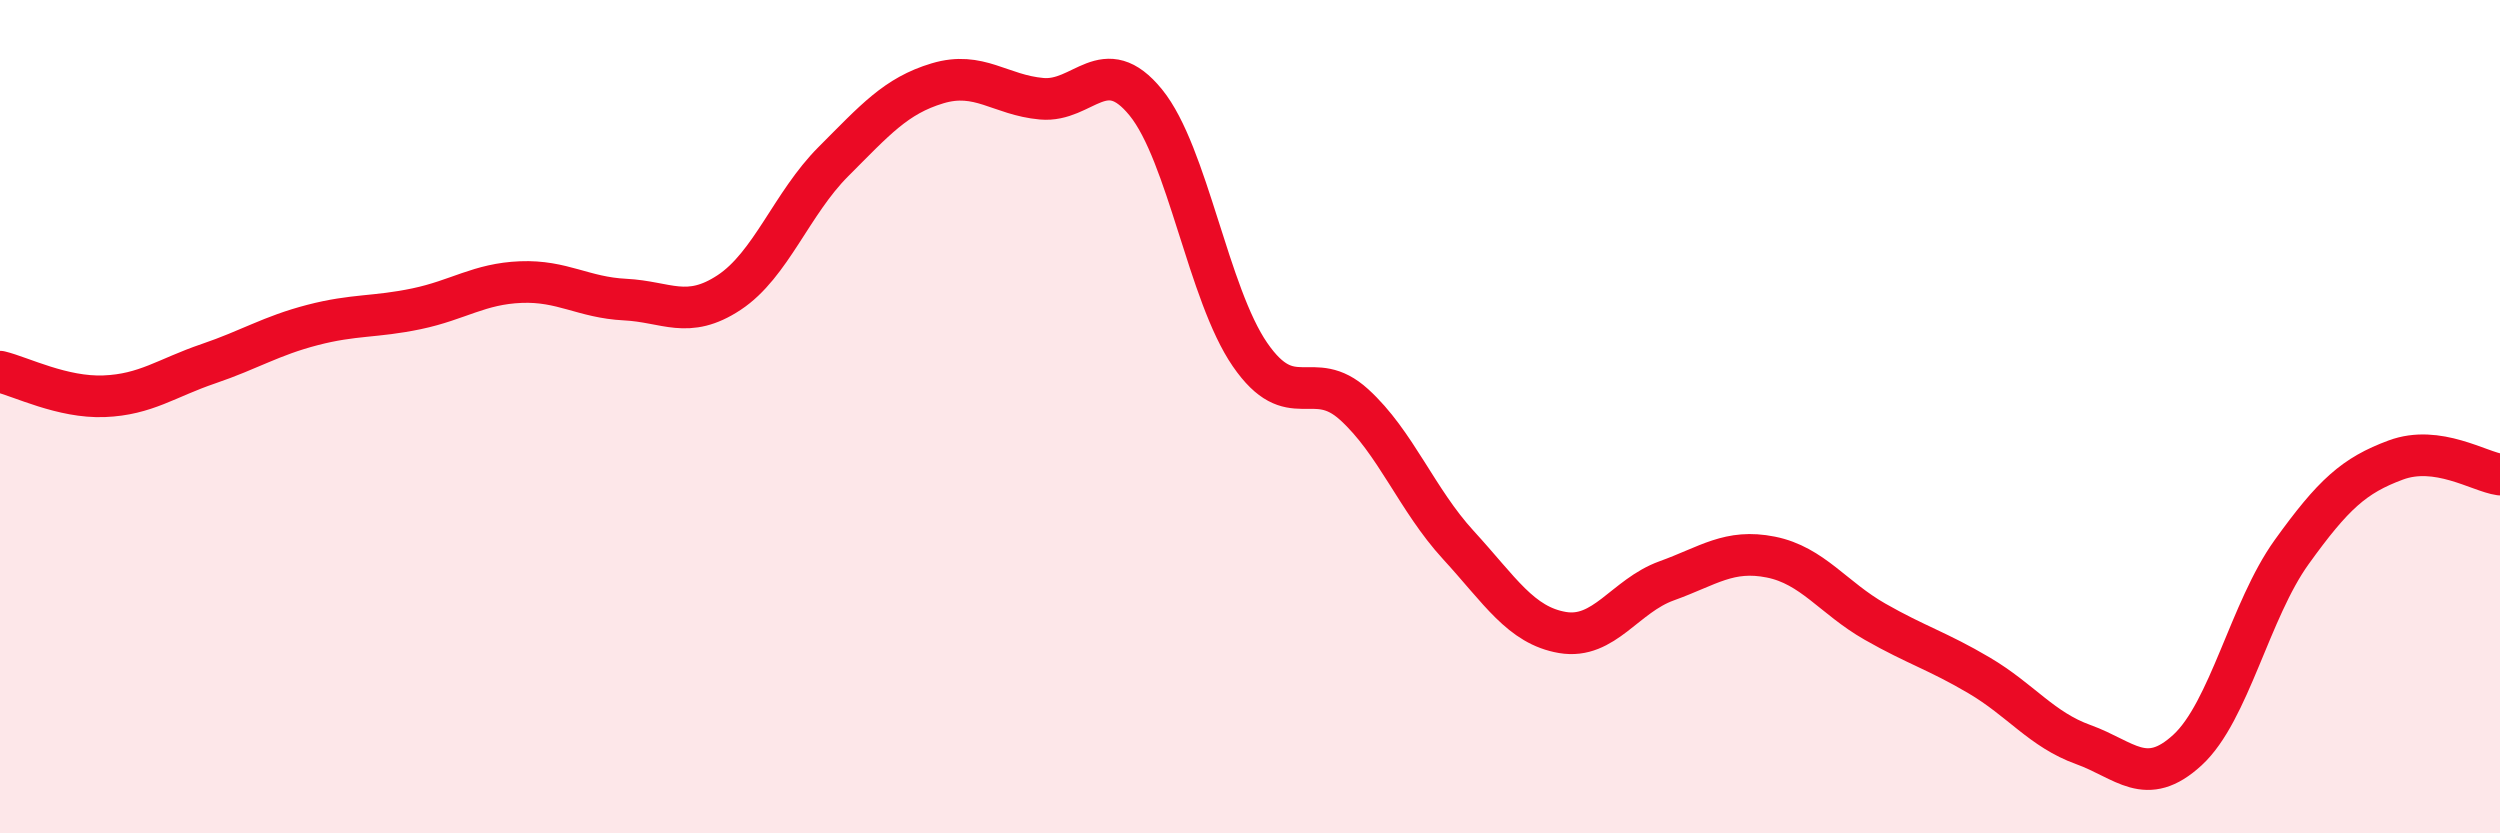 
    <svg width="60" height="20" viewBox="0 0 60 20" xmlns="http://www.w3.org/2000/svg">
      <path
        d="M 0,8.92 C 0.5,9.04 1.5,9.55 2.5,9.51 C 3.5,9.47 4,9.07 5,8.73 C 6,8.39 6.5,8.06 7.5,7.8 C 8.5,7.54 9,7.62 10,7.41 C 11,7.2 11.5,6.81 12.5,6.77 C 13.5,6.73 14,7.14 15,7.19 C 16,7.24 16.5,7.68 17.5,7.02 C 18.5,6.36 19,4.88 20,3.88 C 21,2.88 21.5,2.3 22.5,2 C 23.5,1.7 24,2.28 25,2.37 C 26,2.46 26.5,1.23 27.5,2.46 C 28.5,3.69 29,7.06 30,8.51 C 31,9.96 31.5,8.8 32.5,9.71 C 33.5,10.62 34,11.99 35,13.08 C 36,14.17 36.5,15.01 37.5,15.18 C 38.5,15.35 39,14.3 40,13.94 C 41,13.58 41.5,13.17 42.5,13.37 C 43.5,13.57 44,14.35 45,14.92 C 46,15.49 46.5,15.62 47.5,16.21 C 48.5,16.8 49,17.51 50,17.87 C 51,18.23 51.5,18.92 52.5,18 C 53.5,17.08 54,14.64 55,13.25 C 56,11.86 56.5,11.41 57.5,11.04 C 58.5,10.67 59.5,11.32 60,11.39L60 20L0 20Z"
        fill="#EB0A25"
        opacity="0.1"
        stroke-linecap="round"
        stroke-linejoin="round"
      />
      <path
        d="M 0,8.92 C 0.5,9.04 1.5,9.55 2.5,9.51 C 3.5,9.47 4,9.07 5,8.73 C 6,8.39 6.5,8.06 7.5,7.8 C 8.5,7.54 9,7.62 10,7.41 C 11,7.2 11.5,6.81 12.5,6.77 C 13.5,6.73 14,7.14 15,7.19 C 16,7.24 16.5,7.68 17.5,7.02 C 18.5,6.36 19,4.88 20,3.88 C 21,2.88 21.5,2.3 22.5,2 C 23.5,1.7 24,2.28 25,2.37 C 26,2.46 26.5,1.23 27.5,2.46 C 28.5,3.69 29,7.06 30,8.51 C 31,9.96 31.5,8.8 32.5,9.71 C 33.5,10.62 34,11.99 35,13.08 C 36,14.17 36.5,15.01 37.5,15.18 C 38.5,15.35 39,14.3 40,13.94 C 41,13.58 41.5,13.17 42.5,13.37 C 43.5,13.57 44,14.35 45,14.92 C 46,15.49 46.5,15.62 47.5,16.21 C 48.5,16.8 49,17.51 50,17.87 C 51,18.23 51.5,18.92 52.5,18 C 53.5,17.08 54,14.64 55,13.25 C 56,11.86 56.5,11.41 57.5,11.04 C 58.5,10.67 59.5,11.32 60,11.39"
        stroke="#EB0A25"
        stroke-width="1"
        fill="none"
        stroke-linecap="round"
        stroke-linejoin="round"
      />
    </svg>
  